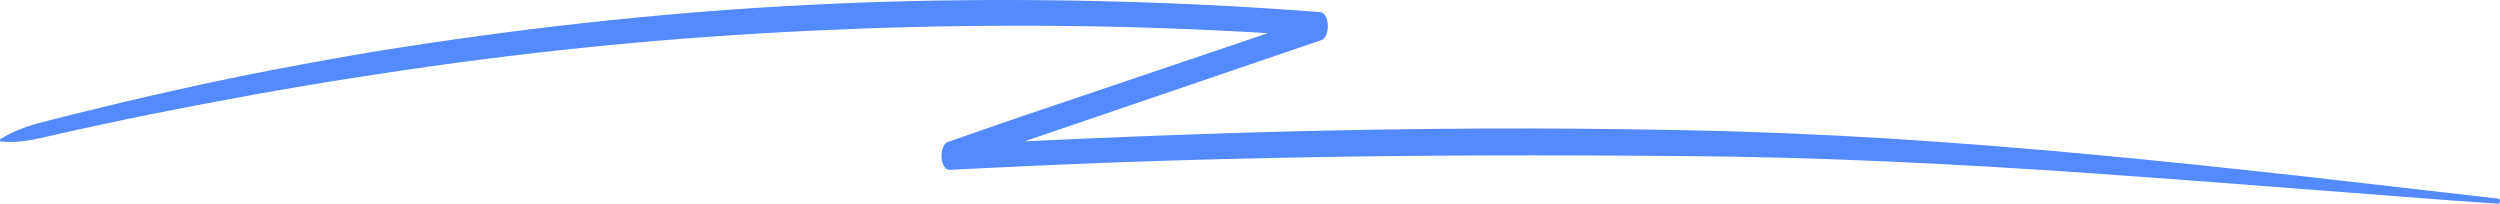 <svg xmlns="http://www.w3.org/2000/svg" width="319" height="26" viewBox="0 0 319 26" fill="none"><path d="M318.831 25.349L292.91 22.386L279.946 20.993C275.623 20.55 271.3 20.121 266.975 19.717C258.327 18.91 249.674 18.22 241.017 17.676C232.36 17.149 223.696 16.777 215.035 16.618C197.714 16.247 180.393 16.354 163.074 16.81C154.414 17.044 145.756 17.363 137.098 17.741L130.728 18.037L156.224 9.343L162.605 7.165L165.796 6.077L167.391 5.534L168.189 5.264L168.587 5.127C168.623 5.117 168.815 5.065 169.029 4.798C169.261 4.499 169.403 4.007 169.428 3.568C169.459 3.125 169.405 2.679 169.245 2.272C169.089 1.865 168.797 1.592 168.568 1.553L165.249 1.308L162.001 1.087C159.837 0.941 157.672 0.823 155.506 0.706C138.183 -0.173 120.846 -0.261 103.521 0.609C86.194 1.458 68.888 3.31 51.621 5.977L48.383 6.481L45.148 7.031C42.99 7.389 40.837 7.799 38.681 8.187C36.527 8.577 34.373 9.014 32.219 9.424C30.067 9.863 27.913 10.29 25.763 10.758C21.462 11.703 17.163 12.669 12.872 13.724C10.725 14.232 8.58 14.782 6.435 15.322C4.288 15.843 2.147 16.449 0.061 17.738C0.027 17.761 0.002 17.819 0 17.888C-0.003 17.979 0.036 18.057 0.086 18.06C2.289 18.294 4.434 17.793 6.581 17.298C8.725 16.817 10.872 16.328 13.021 15.879C17.316 14.945 21.617 14.098 25.919 13.278L32.372 12.077C34.526 11.703 36.676 11.305 38.83 10.954C40.984 10.602 43.138 10.231 45.292 9.909L48.523 9.408L51.757 8.926C60.378 7.656 69.008 6.605 77.645 5.768C86.282 4.935 94.925 4.326 103.569 3.916C120.862 3.092 138.165 3.057 155.457 3.887C157.565 3.991 159.672 4.098 161.777 4.232L155.896 6.221L130.365 14.85C128.236 15.57 126.111 16.315 123.987 17.061L122.392 17.614L121.595 17.888L121.196 18.024L120.997 18.093C120.989 18.116 120.953 18.05 120.648 18.301C120.407 18.526 120.211 19.007 120.159 19.463C120.104 19.919 120.138 20.362 120.266 20.775C120.387 21.188 120.653 21.543 120.908 21.631C121.234 21.716 121.174 21.657 121.223 21.67L121.323 21.667L121.729 21.648L122.541 21.605L124.162 21.524L130.65 21.211L137.139 20.928C145.791 20.567 154.444 20.313 163.097 20.14C180.404 19.782 197.713 19.759 215.019 19.919C232.323 20.033 249.618 20.912 266.916 22.11L279.89 23.054L292.862 24.05L305.837 25.043L312.325 25.541L318.813 26C318.91 26.006 318.993 25.87 319 25.694C319.005 25.515 318.93 25.362 318.831 25.349ZM168.269 2.038C168.304 2.025 168.307 2.028 168.269 2.038V2.038Z" fill="#548AFF"></path></svg>